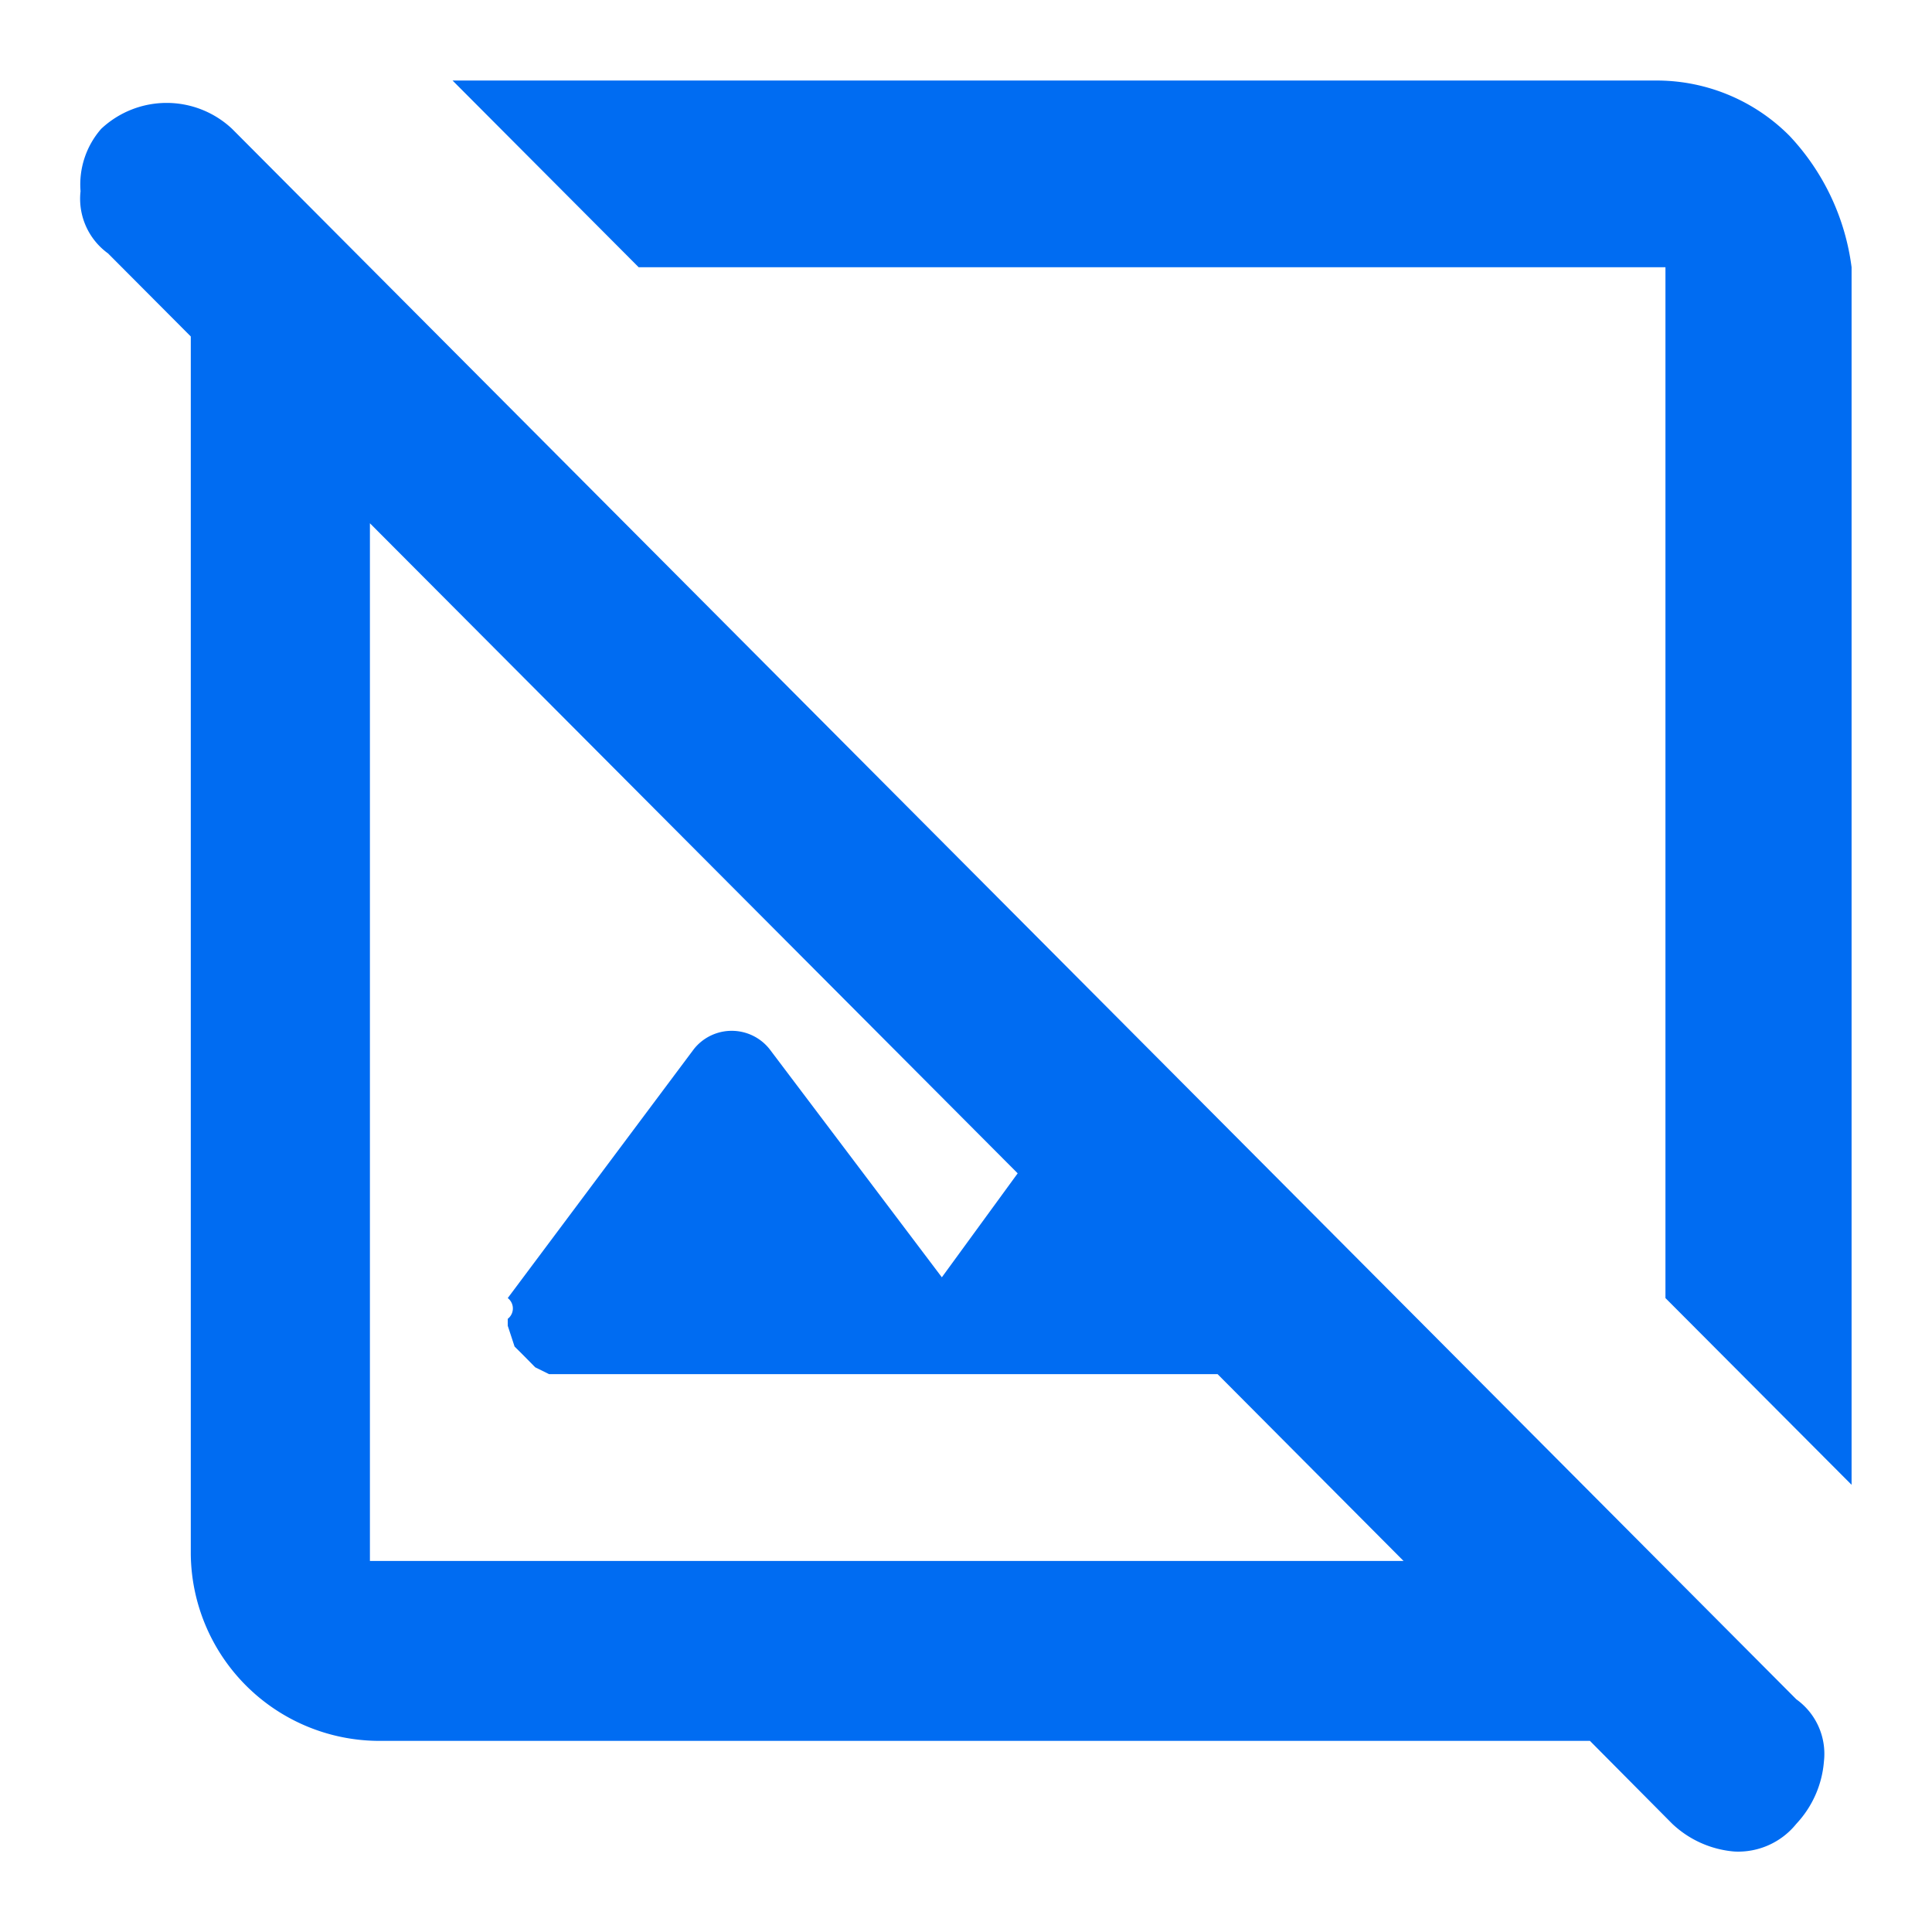 <svg xmlns="http://www.w3.org/2000/svg" width="32" height="32" viewBox="0 0 32 32">
  <g id="hide-images" transform="translate(-294 -3329)">
    <rect id="Rectangle_6183" data-name="Rectangle 6183" width="32" height="32" transform="translate(294 3329)" fill="#006cf2" opacity="0"/>
    <path id="hide-images-2" data-name="hide-images" d="M26.364,28.874,25,27.5H4.906a3.126,3.126,0,0,1-3.08-3.094V4.239L.455,2.863A1.117,1.117,0,0,1,0,1.833,1.4,1.4,0,0,1,.342.8,1.583,1.583,0,0,1,2.51.8L28.419,26.812a1.112,1.112,0,0,1,.457,1.03,1.708,1.708,0,0,1-.457,1.032,1.235,1.235,0,0,1-1.027.459A1.7,1.7,0,0,1,26.364,28.874ZM4.793,24.52h17.12l-3.08-3.094H7.76l-.229-.113c-.113-.115-.227-.231-.342-.344l-.113-.344v-.115a.217.217,0,0,0,0-.344l3.083-4.124a.8.8,0,0,1,1.253,0l2.854,3.78L15.522,18.1,4.793,7.333Zm21.458-4.354V3.092H9.244L6.162,0H26.139a3.1,3.1,0,0,1,2.168.917,3.9,3.9,0,0,1,1.027,2.175V23.259Z" transform="translate(295.334 3330.334)" fill="#006cf2"/>
  </g>
</svg>

